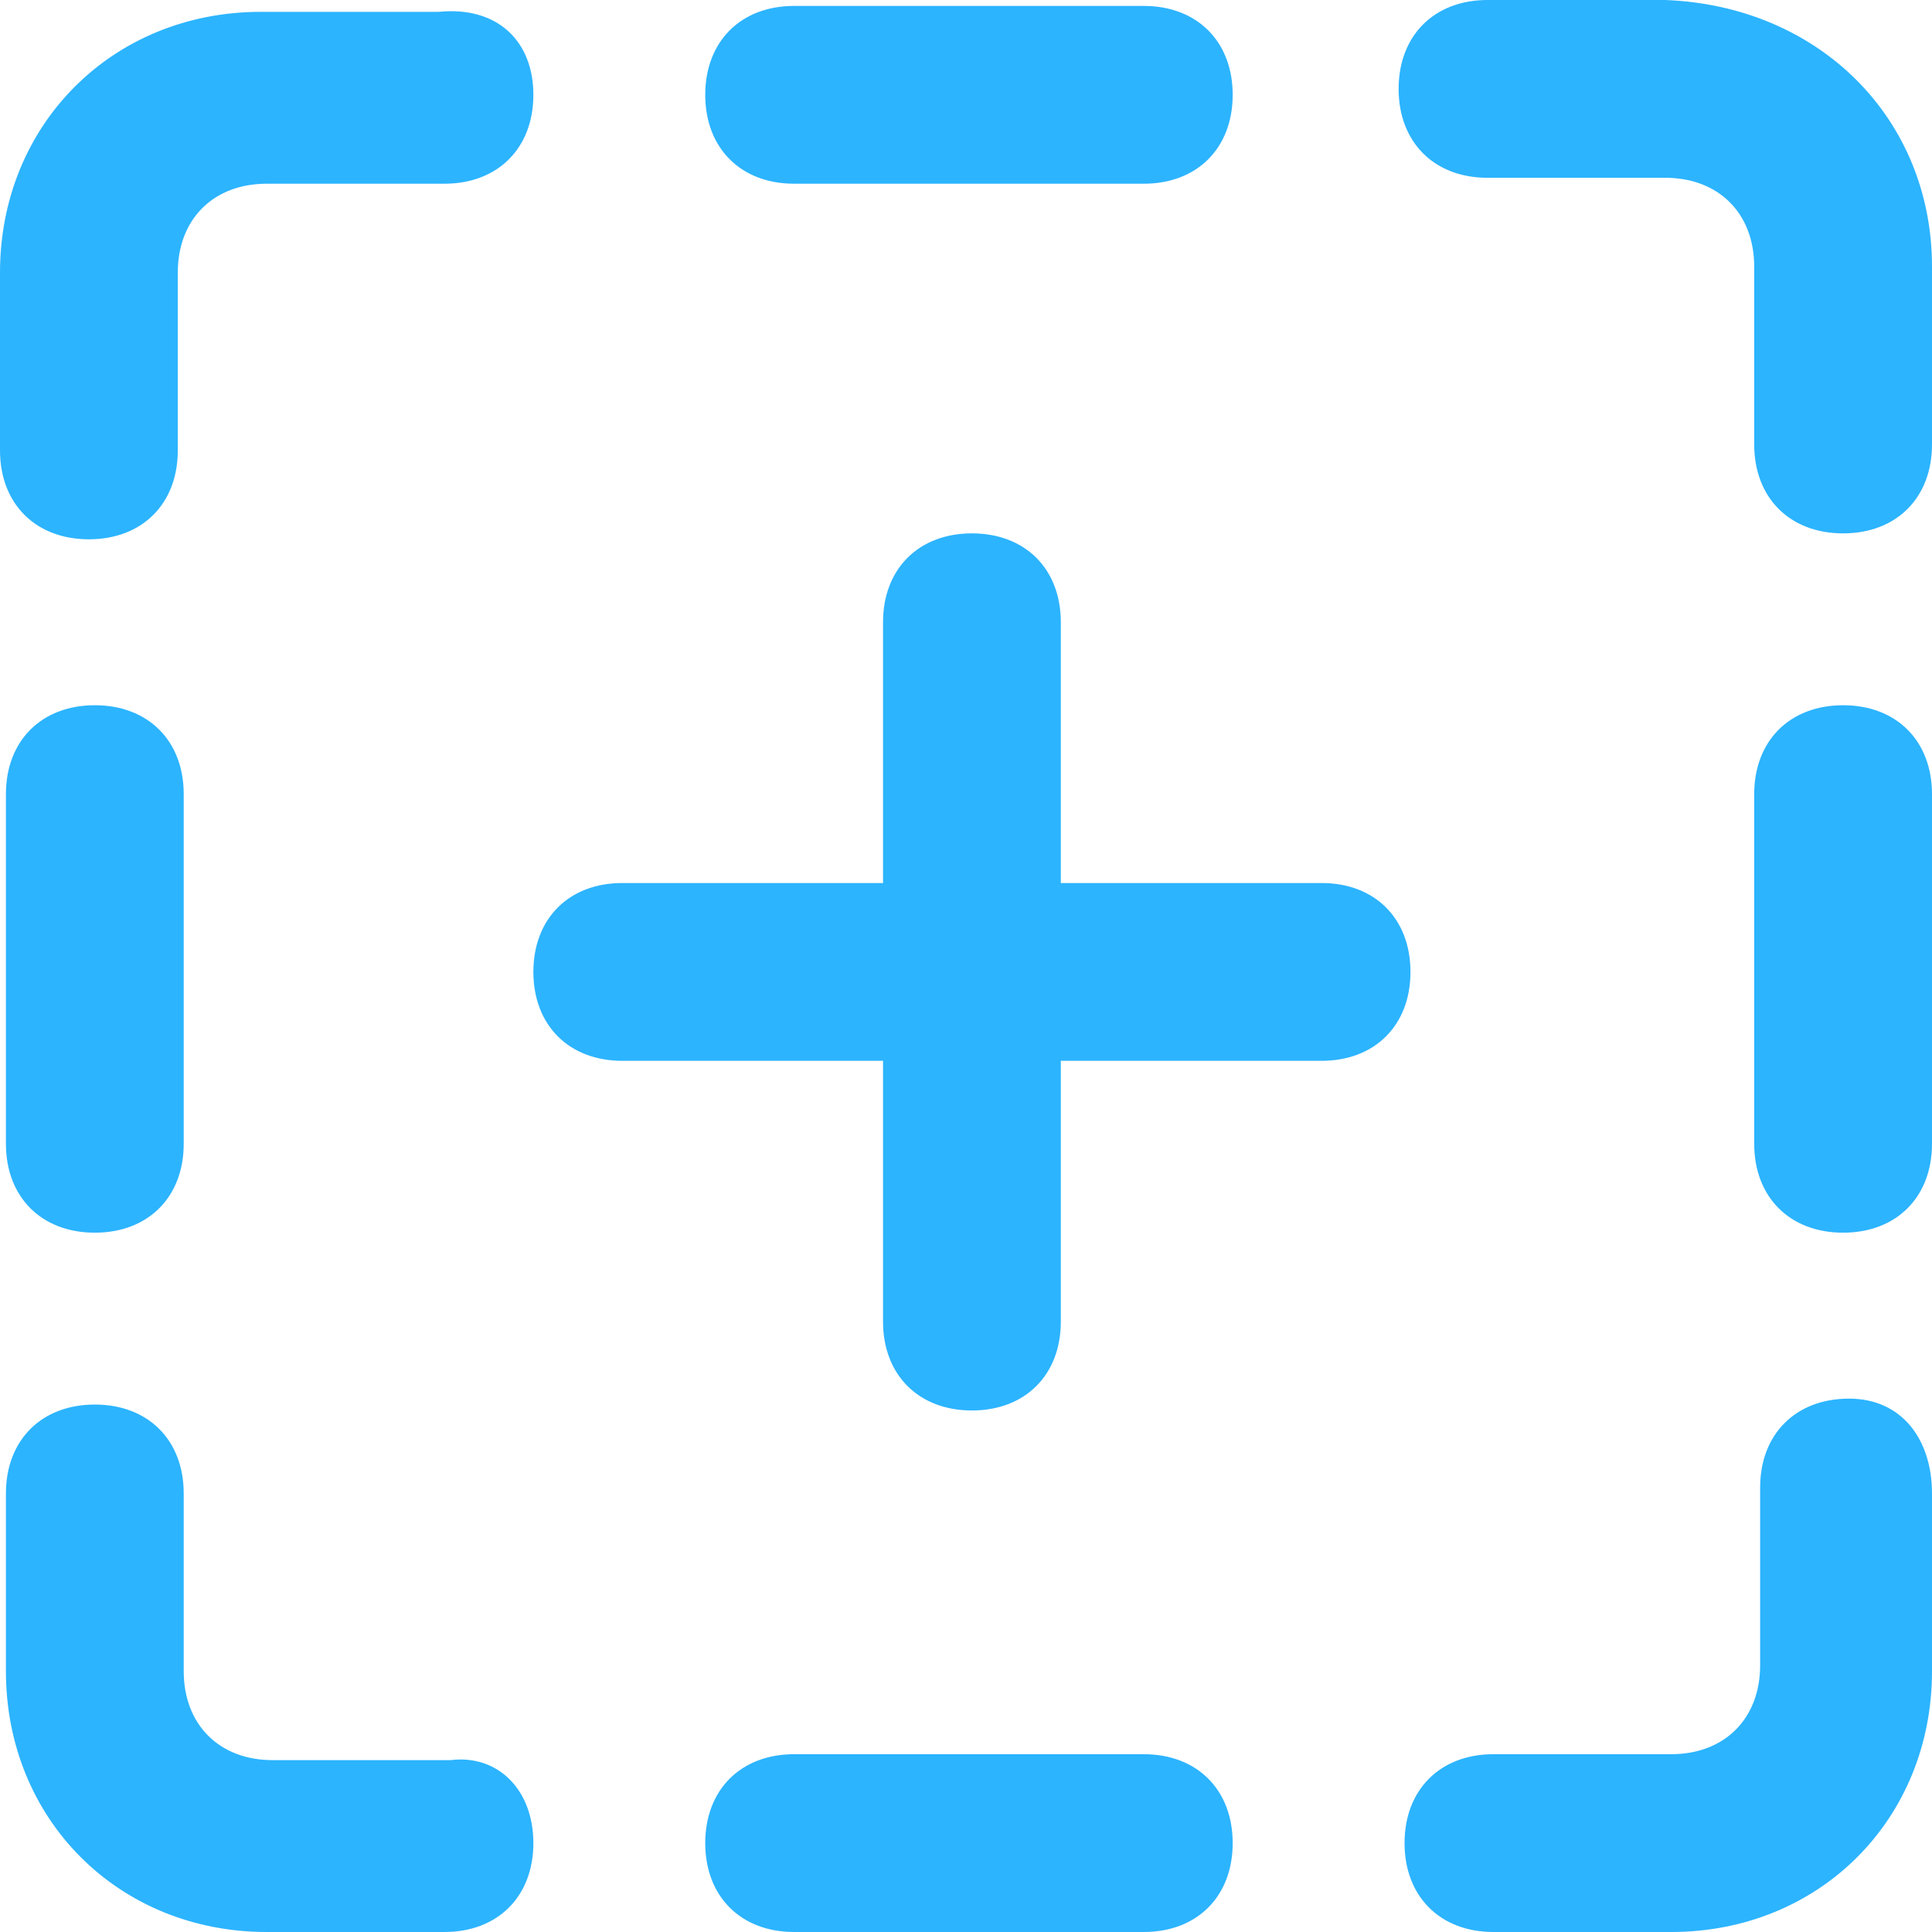<?xml version="1.0" encoding="utf-8"?>
<!-- Generator: Adobe Illustrator 22.1.0, SVG Export Plug-In . SVG Version: 6.00 Build 0)  -->
<svg version="1.1" id="Layer_1" xmlns="http://www.w3.org/2000/svg" xmlns:xlink="http://www.w3.org/1999/xlink" x="0px" y="0px"
	 viewBox="0 0 32.6 32.6" style="enable-background:new 0 0 32.6 32.6;" xml:space="preserve">
<style type="text/css">
	.st0{fill:#2CB4FF;}
</style>
<path class="st0" d="M9,1.6c0,0.9-0.6,1.5-1.5,1.5h-3C3.6,3.1,3,3.7,3,4.6v3c0,0.9-0.6,1.5-1.5,1.5S0,8.5,0,7.6v-3
	c0-2.5,1.9-4.4,4.4-4.4h3C8.4,0.1,9,0.7,9,1.6z M3.1,13.4v5.9c0,0.9-0.6,1.5-1.5,1.5s-1.5-0.6-1.5-1.5v-5.9c0-0.9,0.6-1.5,1.5-1.5
	C2.5,11.9,3.1,12.5,3.1,13.4z M9,31.1c0,0.9-0.6,1.5-1.5,1.5h-3c-2.5,0-4.4-1.9-4.4-4.4v-3c0-0.9,0.6-1.5,1.5-1.5s1.5,0.6,1.5,1.5v3
	c0,0.9,0.6,1.5,1.5,1.5h3C8.4,29.6,9,30.2,9,31.1z M20.8,31.1c0,0.9-0.6,1.5-1.5,1.5h-5.9c-0.9,0-1.5-0.6-1.5-1.5s0.6-1.5,1.5-1.5
	h5.9C20.2,29.6,20.8,30.2,20.8,31.1z M32.6,25.2v3c0,2.5-1.9,4.4-4.4,4.4h-3c-0.9,0-1.5-0.6-1.5-1.5s0.6-1.5,1.5-1.5h3
	c0.9,0,1.5-0.6,1.5-1.5v-3c0-0.9,0.6-1.5,1.5-1.5S32.6,24.3,32.6,25.2z M32.6,13.4v5.9c0,0.9-0.6,1.5-1.5,1.5s-1.5-0.6-1.5-1.5v-5.9
	c0-0.9,0.6-1.5,1.5-1.5S32.6,12.5,32.6,13.4z M32.6,4.5v3C32.6,8.4,32,9,31.1,9s-1.5-0.6-1.5-1.5v-3C29.6,3.6,29,3,28.1,3h-3
	c-0.9,0-1.5-0.6-1.5-1.5S24.2,0,25.1,0h3C30.7,0.1,32.6,2,32.6,4.5z M20.8,1.6c0,0.9-0.6,1.5-1.5,1.5h-5.9c-0.9,0-1.5-0.6-1.5-1.5
	s0.6-1.5,1.5-1.5h5.9C20.2,0.1,20.8,0.7,20.8,1.6z M22.3,14.9h-4.4v-4.4c0-0.9-0.6-1.5-1.5-1.5s-1.5,0.6-1.5,1.5v4.4h-4.4
	c-0.9,0-1.5,0.6-1.5,1.5s0.6,1.5,1.5,1.5h4.4v4.4c0,0.9,0.6,1.5,1.5,1.5s1.5-0.6,1.5-1.5v-4.4h4.4c0.9,0,1.5-0.6,1.5-1.5
	S23.2,14.9,22.3,14.9z"/>
</svg>
